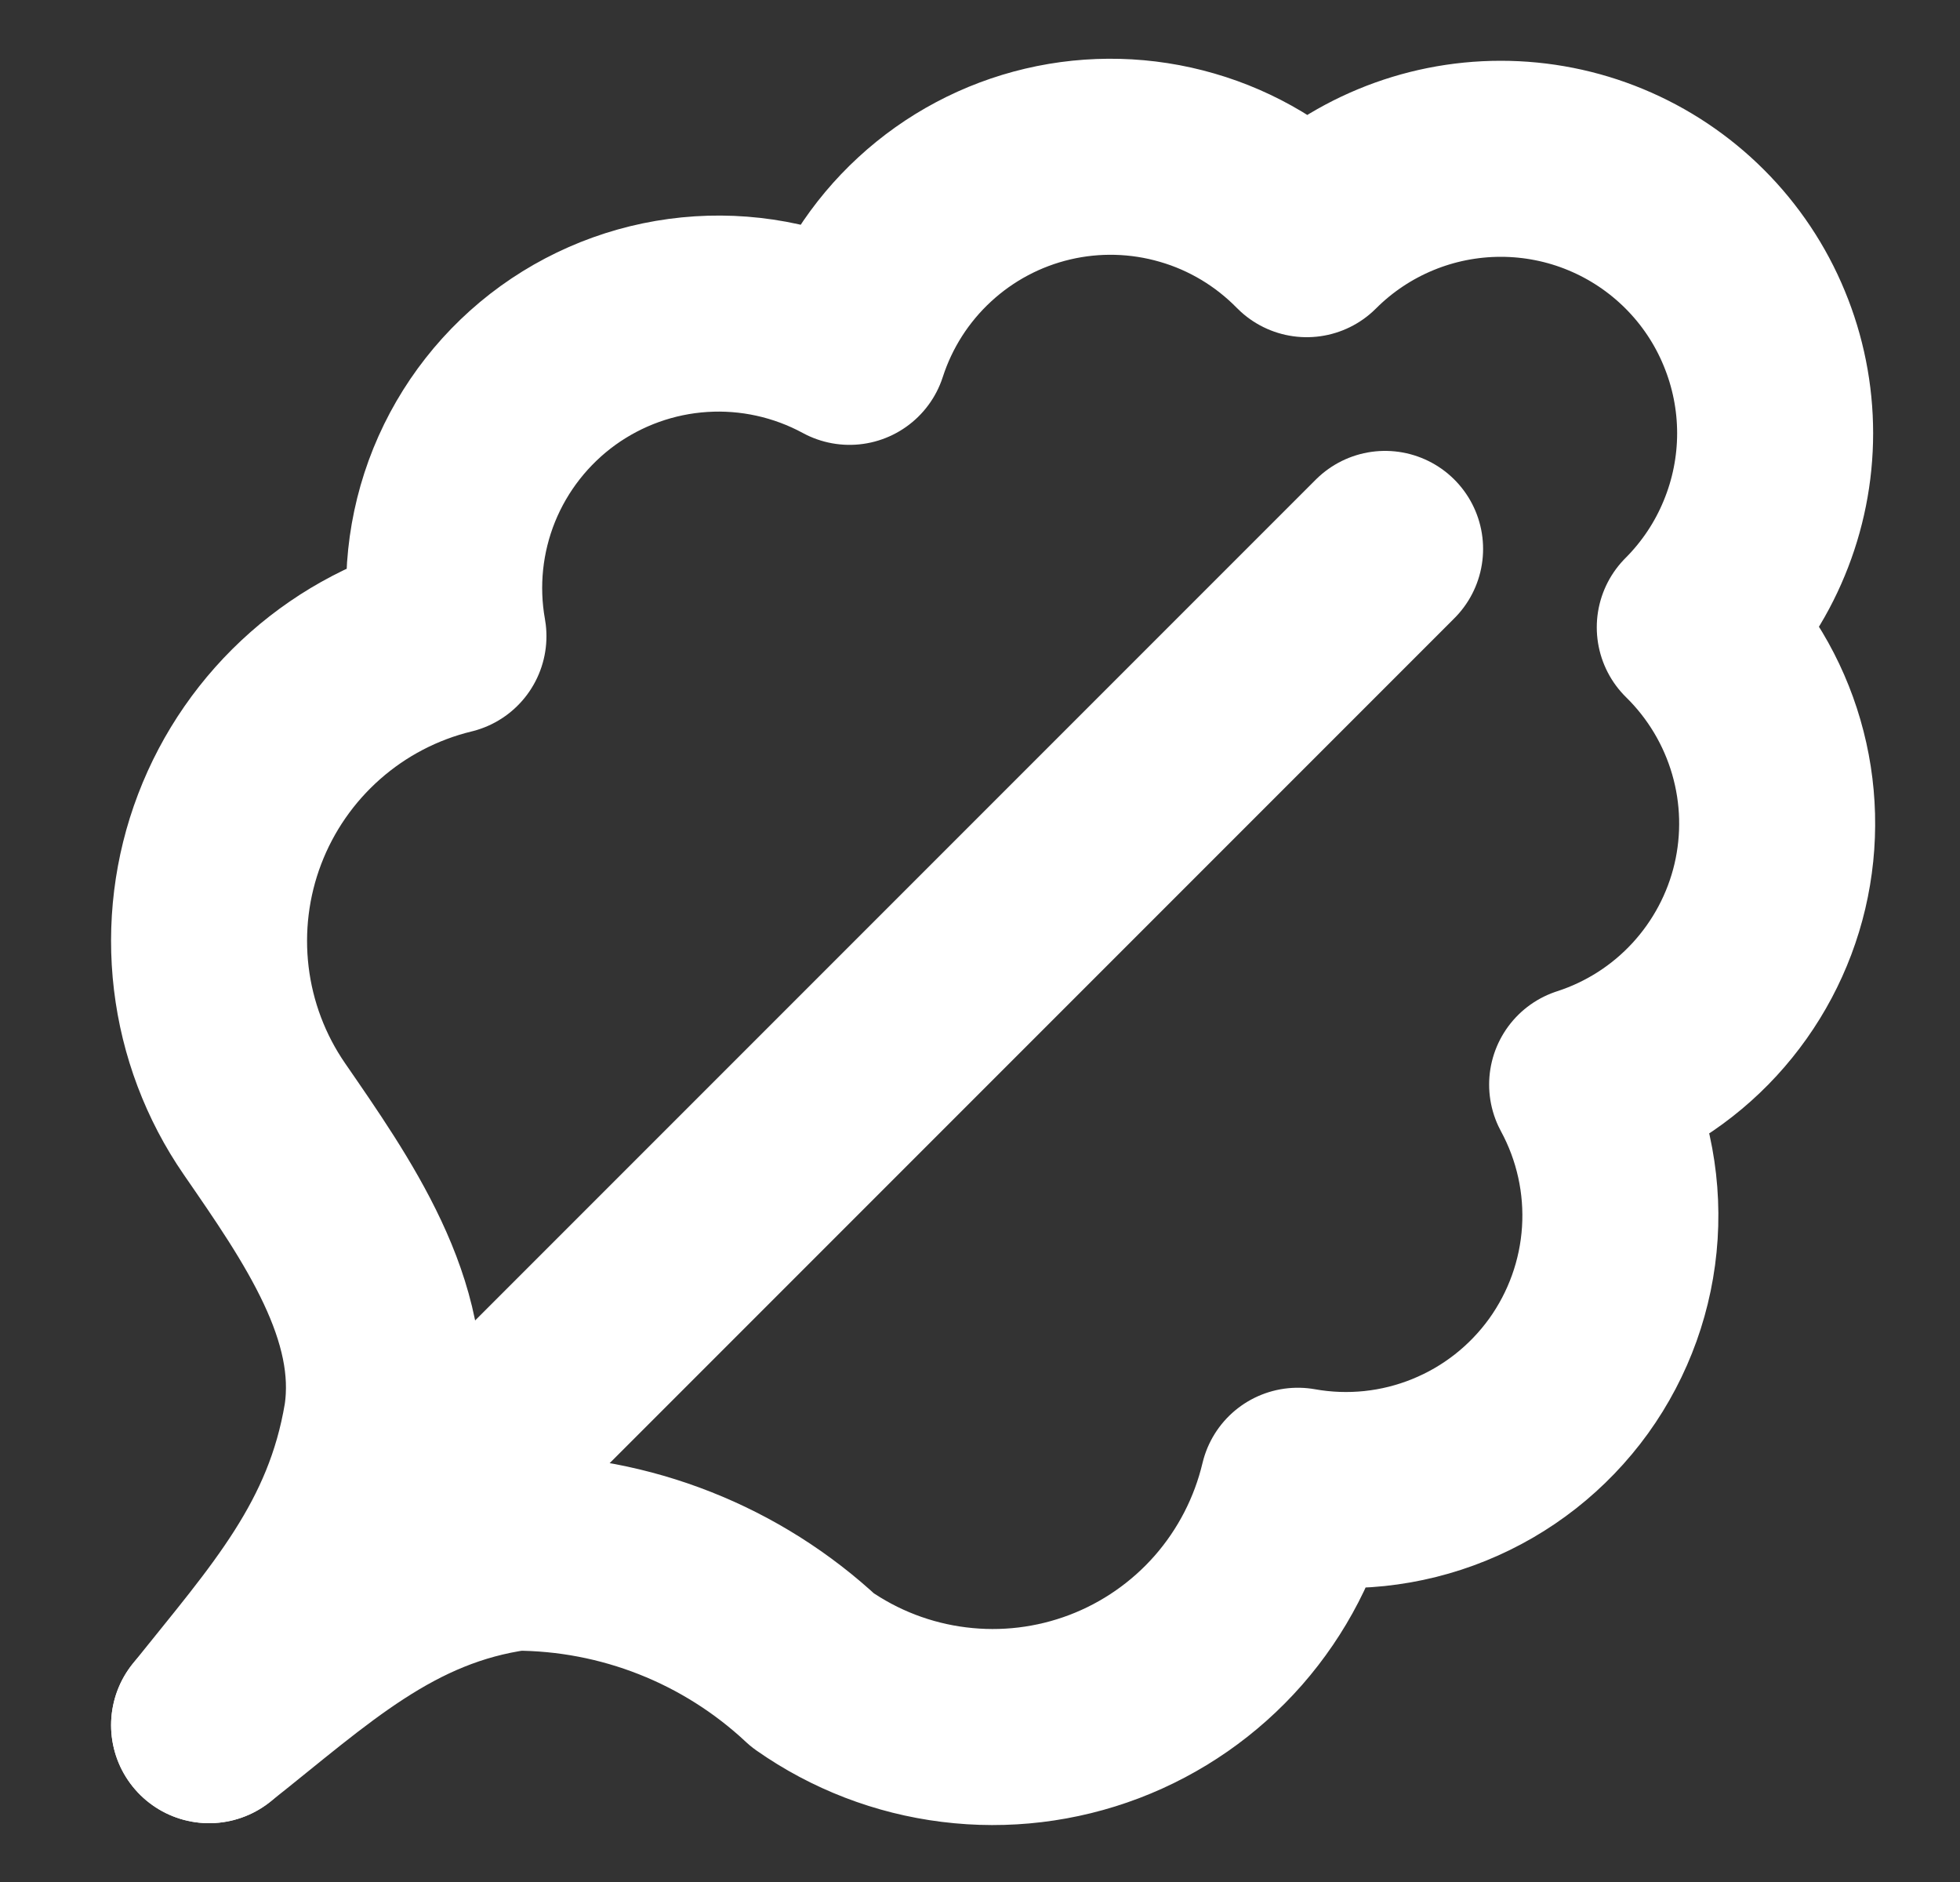 <svg width="25" height="24" viewBox="0 0 25 24" fill="none" xmlns="http://www.w3.org/2000/svg">
<rect x="0" y="0" width="25" height="24" fill="#333333" stroke="none"/>
<path d="M2.667 22C3.917 21.013 4.937 20.025 6.567 19.8C7.978 19.8 9.336 20.336 10.367 21.3C10.902 21.675 11.52 21.913 12.168 21.993C12.816 22.074 13.473 21.995 14.084 21.763C14.694 21.531 15.238 21.153 15.669 20.662C16.099 20.171 16.403 19.582 16.554 18.947C17.203 19.063 17.871 18.993 18.482 18.745C19.093 18.498 19.621 18.083 20.007 17.549C20.392 17.014 20.619 16.382 20.661 15.724C20.703 15.066 20.558 14.41 20.244 13.831C20.817 13.646 21.333 13.316 21.741 12.873C22.149 12.43 22.437 11.889 22.575 11.303C22.713 10.716 22.697 10.104 22.529 9.526C22.361 8.947 22.047 8.422 21.617 8C21.942 7.675 22.2 7.289 22.375 6.864C22.551 6.44 22.642 5.985 22.642 5.525C22.642 5.065 22.551 4.61 22.375 4.186C22.2 3.761 21.942 3.375 21.617 3.05C21.292 2.725 20.906 2.467 20.481 2.291C20.057 2.115 19.601 2.025 19.142 2.025C18.213 2.025 17.323 2.394 16.667 3.05C16.245 2.62 15.72 2.305 15.141 2.138C14.563 1.97 13.95 1.954 13.364 2.092C12.778 2.23 12.237 2.517 11.794 2.926C11.351 3.334 11.021 3.85 10.836 4.423C10.257 4.109 9.6 3.964 8.943 4.006C8.285 4.048 7.653 4.275 7.118 4.66C6.584 5.046 6.169 5.574 5.921 6.185C5.674 6.796 5.604 7.464 5.72 8.113C5.09 8.266 4.507 8.57 4.021 8.999C3.535 9.428 3.16 9.968 2.929 10.574C2.698 11.179 2.618 11.832 2.695 12.476C2.772 13.119 3.004 13.734 3.372 14.268C4.166 15.42 5.076 16.712 4.867 18.1C4.593 19.743 3.681 20.732 2.667 22Z" stroke="white" stroke-width="2.5" stroke-linecap="round" stroke-linejoin="round"/>
<path d="M2.667 22L17.667 7" stroke="white" stroke-width="2.5" stroke-linecap="round" stroke-linejoin="round"/>
</svg>
